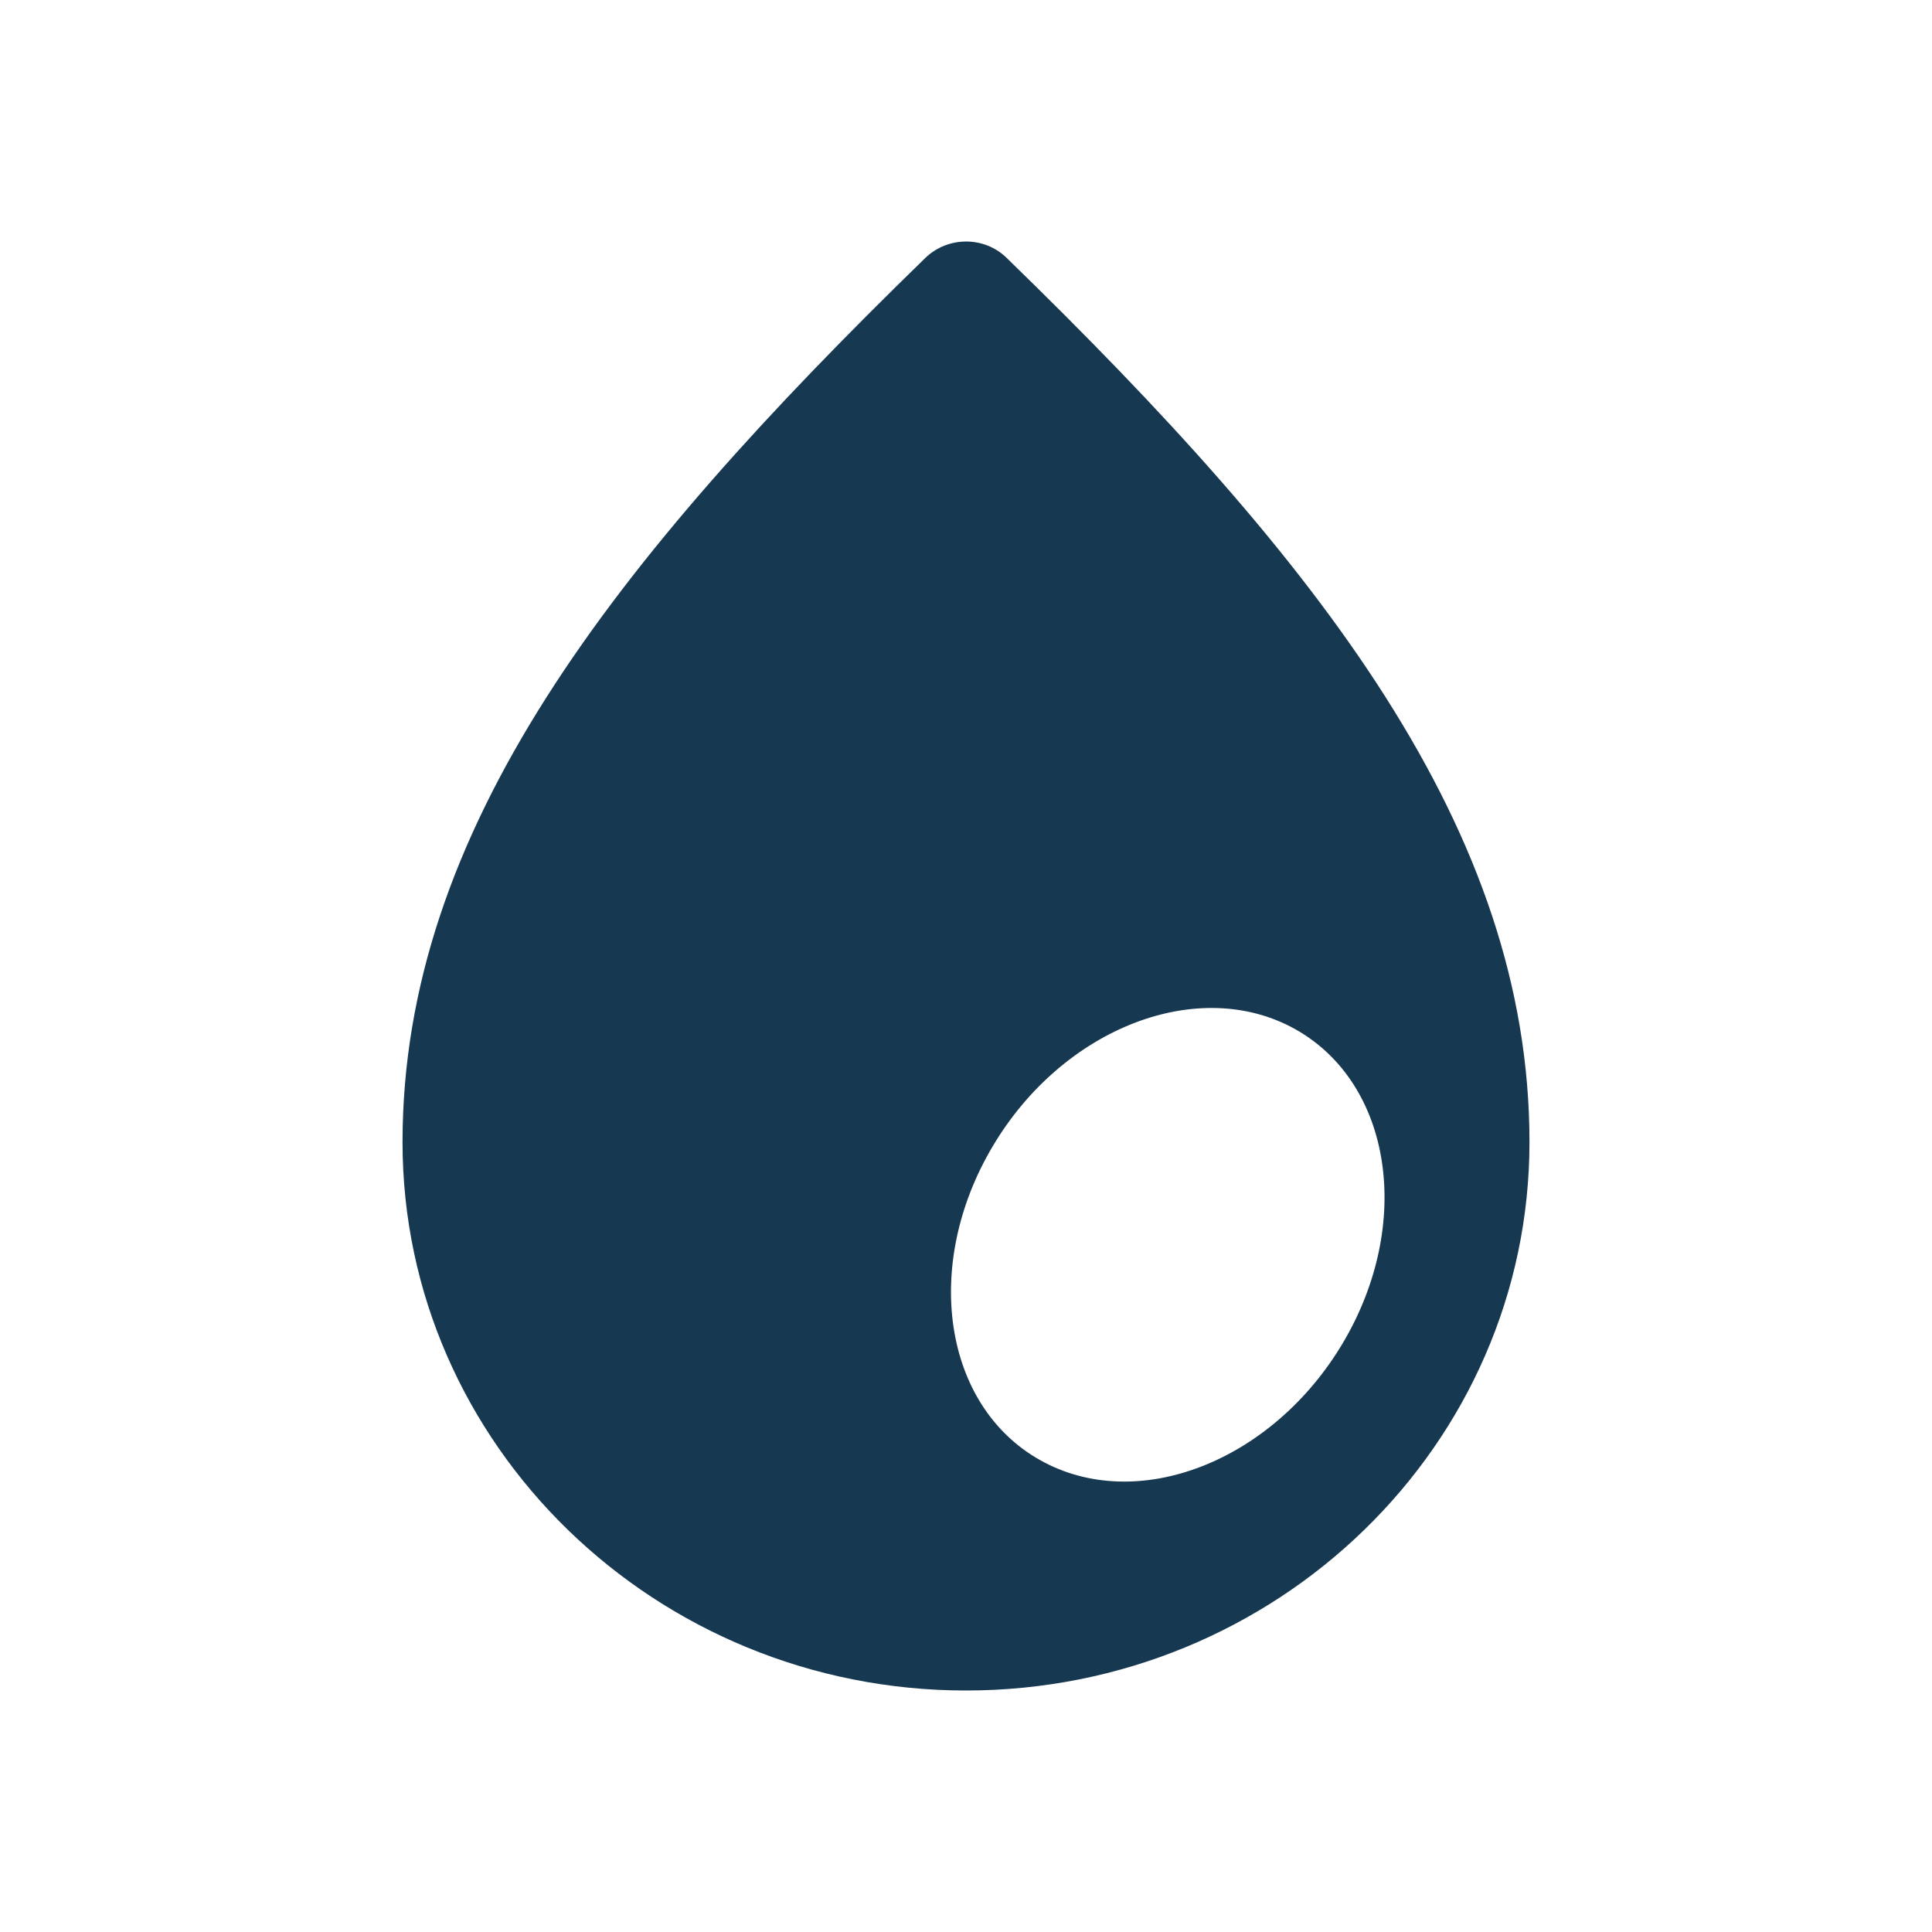 <?xml version="1.0" encoding="UTF-8"?>
<svg xmlns="http://www.w3.org/2000/svg" width="20" height="20" viewBox="0 0 20 20" fill="none">
  <path d="M10.423 2.672C10.192 2.443 9.812 2.443 9.577 2.672C6.331 5.83 4.167 8.596 4.167 11.824C4.167 14.956 6.786 17.5 10 17.5C13.218 17.5 15.833 14.956 15.833 11.824C15.833 8.596 13.673 5.83 10.423 2.672ZM13.901 13.903C13.17 15.134 11.769 15.678 10.767 15.115C9.765 14.552 9.545 13.099 10.276 11.867C11.006 10.636 12.412 10.096 13.41 10.655C14.412 11.218 14.632 12.671 13.901 13.903Z" fill="#173851"></path>
</svg>
